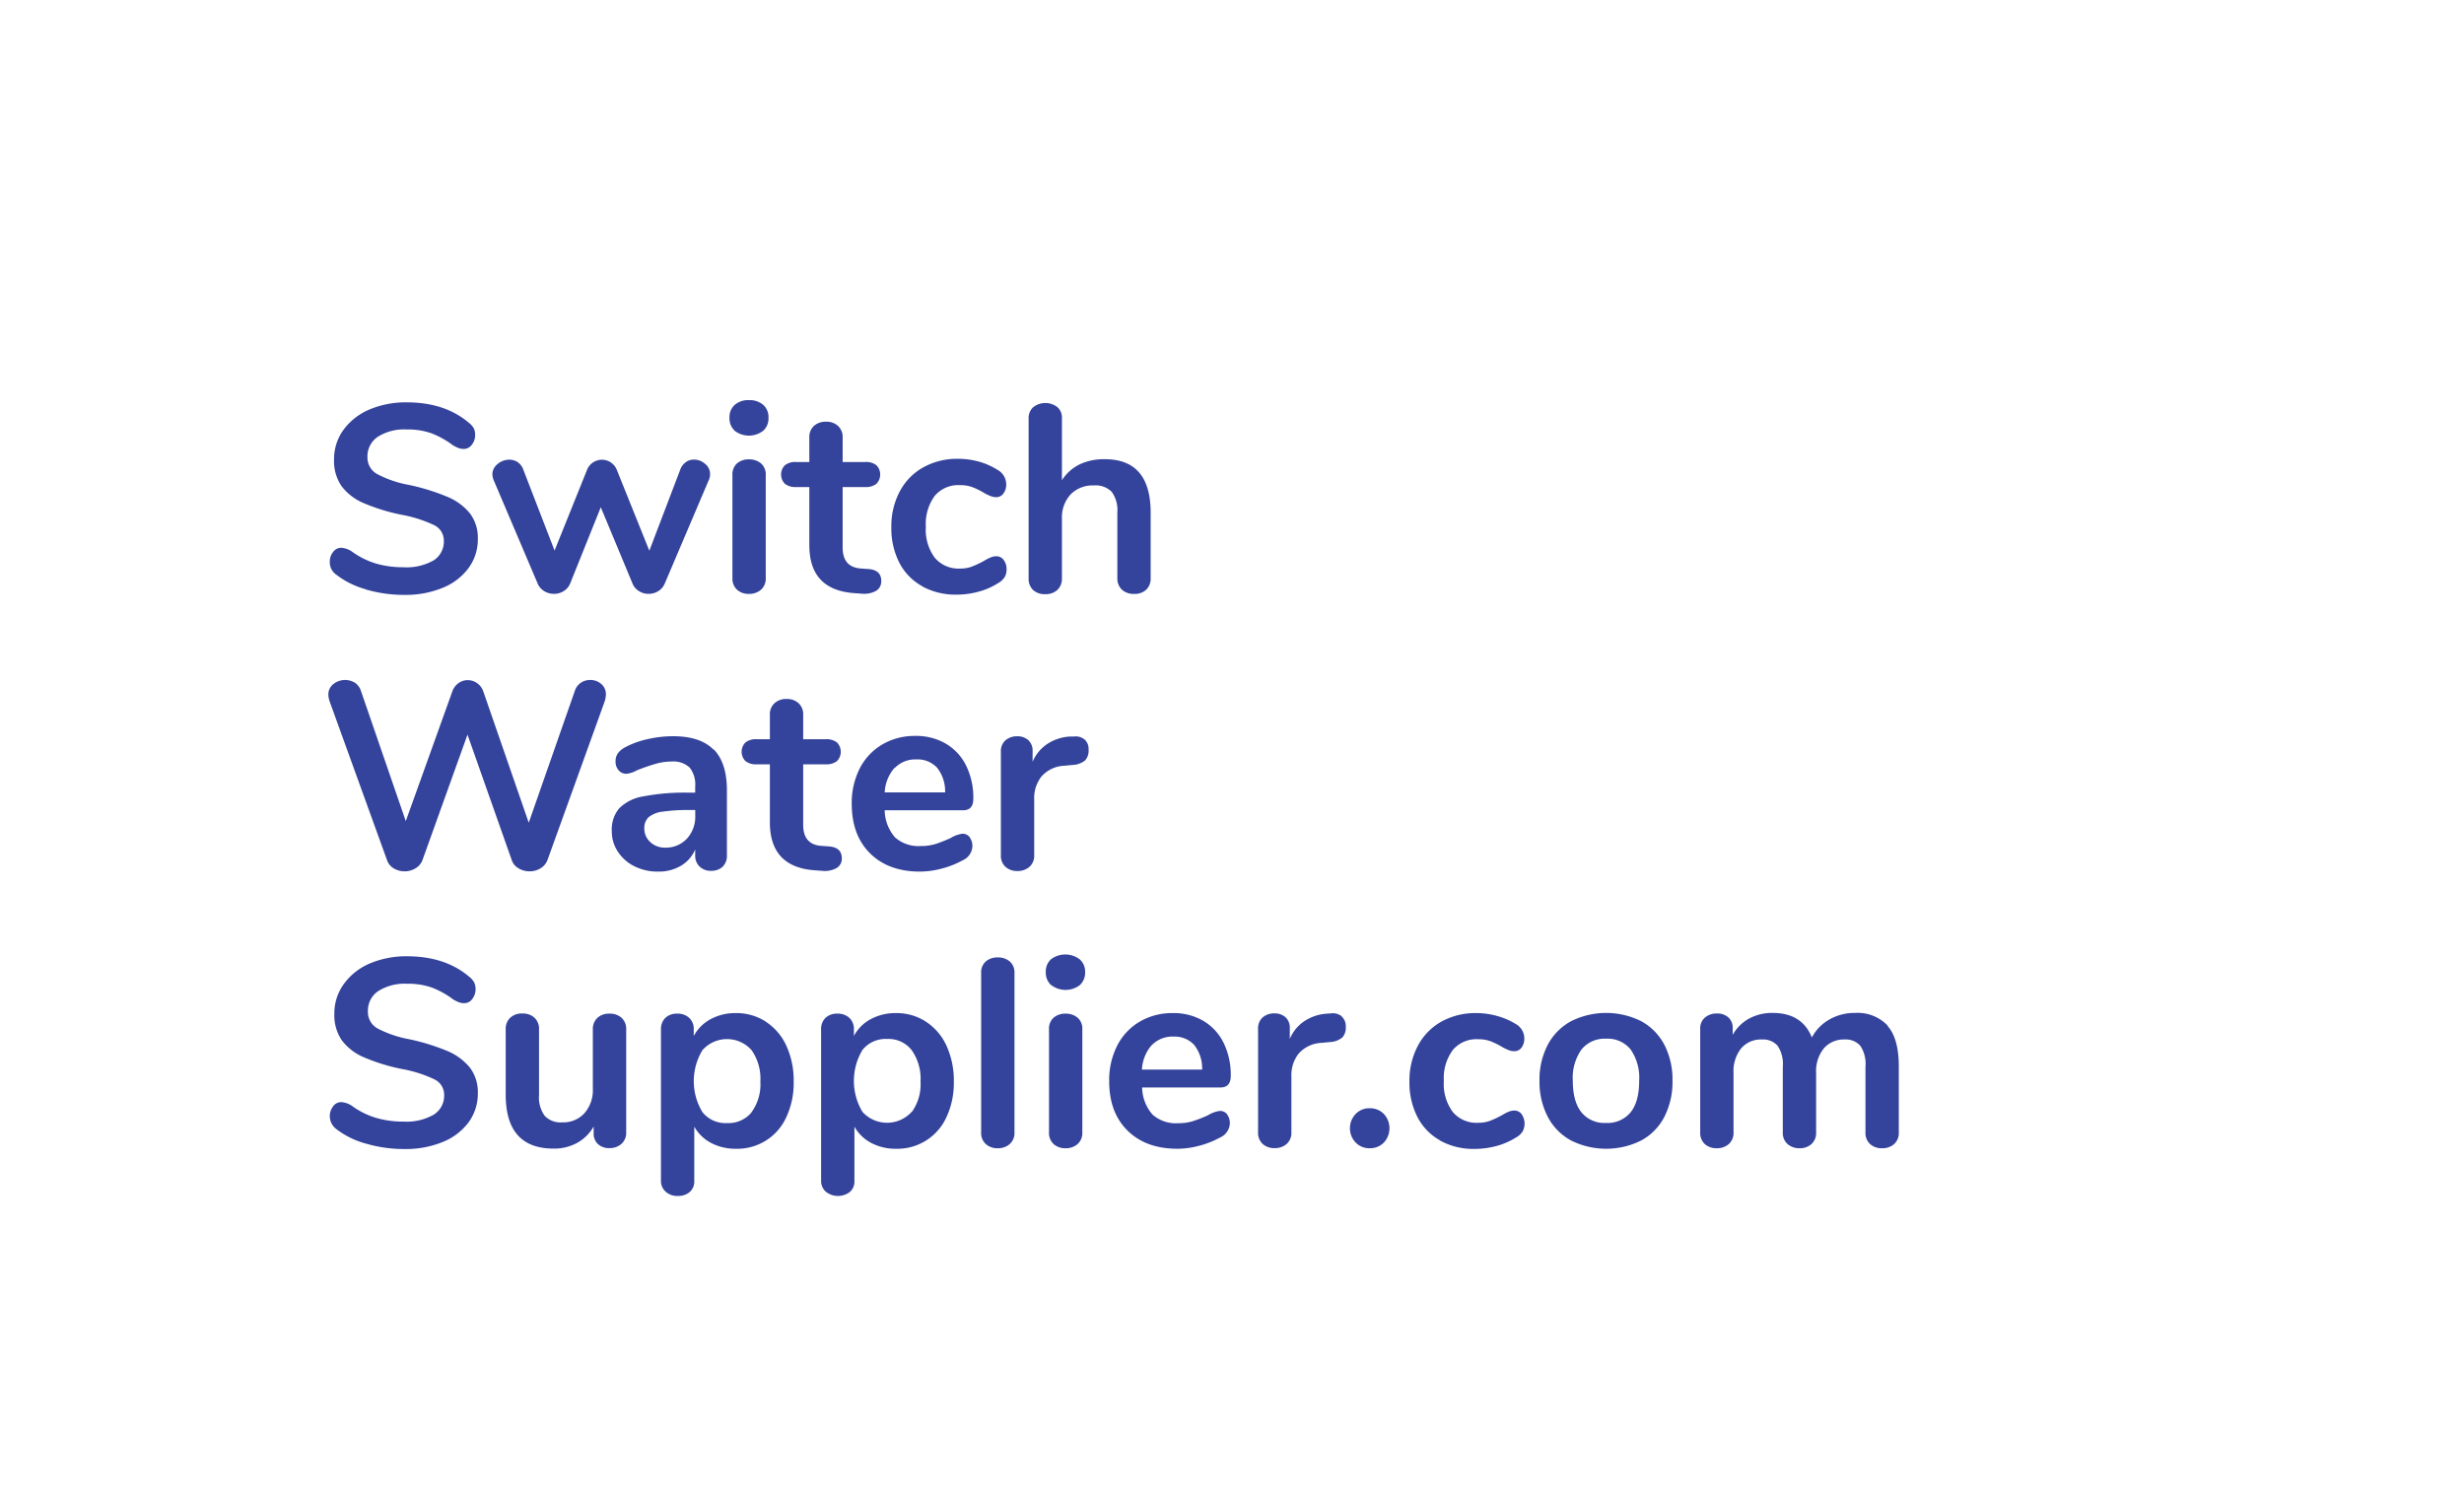 <svg xmlns="http://www.w3.org/2000/svg" xmlns:xlink="http://www.w3.org/1999/xlink" viewBox="0 0 477.1 290.86"><defs><style>.cls-1{fill:none;}.cls-2{fill:#34439b;}.cls-3{fill:#fff;}.cls-4{fill:url(#Unnamed_Pattern_27);}.cls-5{fill:url(#Unnamed_Pattern_27-5);}</style><pattern id="Unnamed_Pattern_27" data-name="Unnamed Pattern 27" width="166" height="166" patternTransform="matrix(0.49, 0, 0, -0.49, 5207.81, 9348.32)" patternUnits="userSpaceOnUse" viewBox="0 0 166 166"><rect class="cls-1" width="166" height="166"/><rect class="cls-2" width="166" height="166"/></pattern><pattern id="Unnamed_Pattern_27-5" data-name="Unnamed Pattern 27" width="166" height="166" patternTransform="matrix(0.49, 0, 0, -0.49, 5264.32, 9418.58)" patternUnits="userSpaceOnUse" viewBox="0 0 166 166"><rect class="cls-1" width="166" height="166"/><rect class="cls-2" width="166" height="166"/></pattern></defs><title>Asset 1</title><g id="Layer_2" data-name="Layer 2"><g id="Layer_1-2" data-name="Layer 1"><path class="cls-3" d="M432.5,112.43C405.27,82,359,104.36,324.8,106.77,276,110.21,245.54,89,212.57,56.38,182.2,26.36,147.45-2.95,101.41.24c-41.58,2.88-75.1,33.2-90.71,70C-21.89,147,23.64,235.73,97.61,268.54c70.42,31.24,156.78,28.93,226.47-2.18,46.26-20.65,164.8-90.88,108.42-153.93"/><path class="cls-4" d="M70.8,114.1a16.56,16.56,0,0,1-5.75-2.87,2.89,2.89,0,0,1-1.19-2.47,2.93,2.93,0,0,1,.65-1.89,1.91,1.91,0,0,1,1.52-.8,4.11,4.11,0,0,1,2.11.73,15.58,15.58,0,0,0,4.65,2.32,18.76,18.76,0,0,0,5.37.72,10.57,10.57,0,0,0,5.78-1.32,4.29,4.29,0,0,0,2-3.84,3.31,3.31,0,0,0-1.89-3,25.25,25.25,0,0,0-6.27-2,37.24,37.24,0,0,1-7.38-2.27,10.41,10.41,0,0,1-4.28-3.3,8.57,8.57,0,0,1-1.44-5.11,9.66,9.66,0,0,1,1.8-5.73,12,12,0,0,1,5-3.95,18,18,0,0,1,7.26-1.41q7.36,0,12,3.92a3.86,3.86,0,0,1,1,1.11A2.88,2.88,0,0,1,92,84.24a2.93,2.93,0,0,1-.65,1.89,1.92,1.92,0,0,1-1.52.8,2.76,2.76,0,0,1-1-.16,7.43,7.43,0,0,1-1.16-.57,17.38,17.38,0,0,0-4.1-2.29,13.85,13.85,0,0,0-4.87-.75,9.52,9.52,0,0,0-5.55,1.42,4.55,4.55,0,0,0-2,4A3.63,3.63,0,0,0,73,91.78a21.14,21.14,0,0,0,6.15,2.11,41.65,41.65,0,0,1,7.45,2.3A11.06,11.06,0,0,1,91,99.42a7.76,7.76,0,0,1,1.52,4.9A9.34,9.34,0,0,1,90.72,110a11.63,11.63,0,0,1-5,3.82,18.9,18.9,0,0,1-7.41,1.37,26.26,26.26,0,0,1-7.51-1.06"/><path class="cls-4" d="M132.83,89.46a2.7,2.7,0,0,1,1.52-.47,3.25,3.25,0,0,1,2.14.8,2.5,2.5,0,0,1,1,2,2.67,2.67,0,0,1-.26,1.19l-8.51,20a3.11,3.11,0,0,1-1.27,1.49,3.5,3.5,0,0,1-1.88.52,3.38,3.38,0,0,1-1.83-.52,3.11,3.11,0,0,1-1.27-1.49l-6.14-14.76-5.93,14.76a3.11,3.11,0,0,1-1.27,1.49,3.5,3.5,0,0,1-1.88.52,3.56,3.56,0,0,1-1.86-.52,3.09,3.09,0,0,1-1.29-1.49L95.6,93a3.37,3.37,0,0,1-.26-1.14,2.57,2.57,0,0,1,1-2,3.49,3.49,0,0,1,2.27-.85,3,3,0,0,1,1.6.46,2.89,2.89,0,0,1,1.09,1.4l6.08,15.74L113.66,91a3.08,3.08,0,0,1,1.19-1.47A3.1,3.1,0,0,1,119.44,91l6.29,15.64,6-15.74a2.87,2.87,0,0,1,1.06-1.39"/><path class="cls-5" d="M142.25,83.39a3.23,3.23,0,0,1-1-2.5,3.17,3.17,0,0,1,1-2.48,4,4,0,0,1,2.78-.93,4.05,4.05,0,0,1,2.77.93,3.15,3.15,0,0,1,1,2.48,3.23,3.23,0,0,1-1,2.5,4.52,4.52,0,0,1-5.57,0m.49,30.81a2.91,2.91,0,0,1-.9-2.3V92a2.85,2.85,0,0,1,.9-2.28,3.43,3.43,0,0,1,2.29-.77,3.56,3.56,0,0,1,2.33.77,2.81,2.81,0,0,1,.93,2.28V111.9a2.86,2.86,0,0,1-.93,2.3,3.47,3.47,0,0,1-2.33.8,3.35,3.35,0,0,1-2.29-.8"/><path class="cls-4" d="M170.63,112.52a2.09,2.09,0,0,1-1,1.89,4.78,4.78,0,0,1-2.86.54l-1.39-.1q-8.67-.63-8.67-9.29V94.31h-2.58a3.27,3.27,0,0,1-2.14-.62,2.55,2.55,0,0,1,0-3.61,3.21,3.21,0,0,1,2.14-.62h2.58V84.71a2.91,2.91,0,0,1,.87-2.22,3.35,3.35,0,0,1,2.38-.83,3.25,3.25,0,0,1,2.32.83,2.89,2.89,0,0,1,.88,2.22v4.75h4.39a3.25,3.25,0,0,1,2.14.62,2.57,2.57,0,0,1,0,3.61,3.31,3.31,0,0,1-2.14.62h-4.39V106q0,3.83,3.51,4.08l1.39.1c1.72.1,2.58.88,2.58,2.32"/><path class="cls-4" d="M178.55,113.5a10.85,10.85,0,0,1-4.41-4.54,14.55,14.55,0,0,1-1.55-6.86,14.32,14.32,0,0,1,1.63-6.94,11.46,11.46,0,0,1,4.56-4.67,13.59,13.59,0,0,1,6.76-1.65,15.4,15.4,0,0,1,4.06.56A13.58,13.58,0,0,1,193.18,91a3.2,3.2,0,0,1,1.65,2.74,2.91,2.91,0,0,1-.54,1.83,1.72,1.72,0,0,1-1.42.7,3.07,3.07,0,0,1-1.18-.26,9.56,9.56,0,0,1-1.24-.62,13.88,13.88,0,0,0-2.17-1.06,6.69,6.69,0,0,0-2.37-.39A6,6,0,0,0,181,96a9.19,9.19,0,0,0-1.73,6,9.09,9.09,0,0,0,1.73,6,6,6,0,0,0,4.93,2.09,6.28,6.28,0,0,0,2.29-.39,19.81,19.81,0,0,0,2.25-1.06,10.4,10.4,0,0,1,1.34-.7,3,3,0,0,1,1.13-.23,1.73,1.73,0,0,1,1.4.72,2.91,2.91,0,0,1,.56,1.81,2.86,2.86,0,0,1-.38,1.52,3.45,3.45,0,0,1-1.27,1.16,13.24,13.24,0,0,1-3.71,1.63,15.83,15.83,0,0,1-4.34.59,13.33,13.33,0,0,1-6.63-1.6"/><path class="cls-4" d="M222.8,99.21V111.9a3,3,0,0,1-.85,2.28,3.28,3.28,0,0,1-2.35.82,3.35,3.35,0,0,1-2.37-.82,3,3,0,0,1-.88-2.28V99.21a6,6,0,0,0-1.11-4A4.41,4.41,0,0,0,211.76,94a5.9,5.9,0,0,0-4.47,1.75,6.56,6.56,0,0,0-1.67,4.7v11.5a3,3,0,0,1-.88,2.28,3.36,3.36,0,0,1-2.37.82,3.28,3.28,0,0,1-2.35-.82,3,3,0,0,1-.85-2.28V81a2.79,2.79,0,0,1,.9-2.16,3.79,3.79,0,0,1,4.67,0,2.65,2.65,0,0,1,.88,2.11V93a8.43,8.43,0,0,1,3.43-3.08,10.94,10.94,0,0,1,4.88-1q8.87,0,8.87,10.37"/><path class="cls-4" d="M112.5,132.18a3.24,3.24,0,0,1,1.78-.51,3.2,3.2,0,0,1,2.14.77,2.6,2.6,0,0,1,.9,2.07,5.22,5.22,0,0,1-.25,1.34L106,166.55a3.12,3.12,0,0,1-1.37,1.6,4,4,0,0,1-2.09.57,4.13,4.13,0,0,1-2.11-.57,2.85,2.85,0,0,1-1.34-1.6l-8.57-24.3-8.72,24.3a3.16,3.16,0,0,1-1.37,1.6,4.12,4.12,0,0,1-4.18,0,2.88,2.88,0,0,1-1.31-1.6l-11.1-30.7a4.42,4.42,0,0,1-.26-1.34,2.53,2.53,0,0,1,1-2.07,3.64,3.64,0,0,1,4.1-.26,2.93,2.93,0,0,1,1.19,1.55L78.57,159l9-25.08a3.3,3.3,0,0,1,1.19-1.63,3.05,3.05,0,0,1,1.8-.59,3.14,3.14,0,0,1,1.83.59,3.24,3.24,0,0,1,1.22,1.68l8.77,25.34,8.93-25.55a3,3,0,0,1,1.16-1.55"/><path class="cls-5" d="M138.2,145.11q2.55,2.61,2.55,7.92v12.59a2.93,2.93,0,0,1-.82,2.2,3.14,3.14,0,0,1-2.27.8,3,3,0,0,1-2.2-.83,2.87,2.87,0,0,1-.85-2.17v-1.13a6.71,6.71,0,0,1-2.76,3.15,8.35,8.35,0,0,1-4.36,1.13,10.06,10.06,0,0,1-4.59-1,8.11,8.11,0,0,1-3.25-2.84,7.08,7.08,0,0,1-1.19-4,6.37,6.37,0,0,1,1.42-4.39,8.45,8.45,0,0,1,4.62-2.32,42,42,0,0,1,8.82-.73h1.29v-1.18a5.28,5.28,0,0,0-1.08-3.69,4.6,4.6,0,0,0-3.51-1.16,10.92,10.92,0,0,0-3.05.44q-1.55.43-3.66,1.26a5.15,5.15,0,0,1-2,.67,1.92,1.92,0,0,1-1.52-.67,2.53,2.53,0,0,1-.6-1.75,2.67,2.67,0,0,1,.44-1.53,4.13,4.13,0,0,1,1.47-1.21,17.09,17.09,0,0,1,4.31-1.55,22.13,22.13,0,0,1,4.93-.56c3.51,0,6.12.86,7.82,2.6M133,162.4a6.26,6.26,0,0,0,1.62-4.46v-1.09h-.93a35.27,35.27,0,0,0-5.37.31,5.28,5.28,0,0,0-2.73,1.08,2.79,2.79,0,0,0-.83,2.12,3.48,3.48,0,0,0,1.17,2.71,4.05,4.05,0,0,0,2.86,1.06A5.54,5.54,0,0,0,133,162.4"/><path class="cls-4" d="M163,166.19a2.1,2.1,0,0,1-1,1.89,4.81,4.81,0,0,1-2.87.54l-1.39-.1q-8.67-.63-8.67-9.29V148h-2.58a3.29,3.29,0,0,1-2.14-.62,2.56,2.56,0,0,1,0-3.62,3.29,3.29,0,0,1,2.14-.62h2.58v-4.74a2.89,2.89,0,0,1,.88-2.22,3.31,3.31,0,0,1,2.37-.83,3.25,3.25,0,0,1,2.32.83,2.89,2.89,0,0,1,.88,2.22v4.74h4.39a3.29,3.29,0,0,1,2.14.62,2.56,2.56,0,0,1,0,3.62,3.29,3.29,0,0,1-2.14.62h-4.39v11.71q0,3.83,3.51,4.08l1.39.1c1.72.1,2.58.88,2.58,2.32"/><path class="cls-5" d="M187.74,162.12a2.78,2.78,0,0,1,.54,1.8,3.12,3.12,0,0,1-1.91,2.68,17.13,17.13,0,0,1-4,1.58,16.62,16.62,0,0,1-4.23.59q-6.09,0-9.65-3.51t-3.57-9.6a14.75,14.75,0,0,1,1.55-6.86,11.35,11.35,0,0,1,4.36-4.64,12.39,12.39,0,0,1,6.38-1.66,11.41,11.41,0,0,1,5.93,1.5,10.15,10.15,0,0,1,3.92,4.23,14.06,14.06,0,0,1,1.4,6.45c0,1.48-.66,2.22-2,2.22H171.3a8.16,8.16,0,0,0,2,5.24,6.78,6.78,0,0,0,5,1.68,9.51,9.51,0,0,0,2.91-.41,30.25,30.25,0,0,0,2.87-1.14,5.73,5.73,0,0,1,2.27-.83,1.74,1.74,0,0,1,1.42.68M173.19,148.7a7.8,7.8,0,0,0-1.89,4.74H183a7.35,7.35,0,0,0-1.54-4.77,5.13,5.13,0,0,0-4-1.62,5.52,5.52,0,0,0-4.2,1.65"/><path class="cls-4" d="M210,143.18a2.49,2.49,0,0,1,.78,2,2.82,2.82,0,0,1-.67,2.06,4.14,4.14,0,0,1-2.43.88l-1.55.15a6.27,6.27,0,0,0-4.46,2.07,6.72,6.72,0,0,0-1.42,4.38v10.84a2.86,2.86,0,0,1-.93,2.3,3.44,3.44,0,0,1-2.32.8,3.35,3.35,0,0,1-2.3-.8,2.91,2.91,0,0,1-.9-2.3v-20a2.78,2.78,0,0,1,.9-2.22,3.36,3.36,0,0,1,2.25-.77,3.09,3.09,0,0,1,2.16.75,2.74,2.74,0,0,1,.83,2.14v2.06a7.67,7.67,0,0,1,2.92-3.51,8.94,8.94,0,0,1,4.3-1.39l.73,0a2.75,2.75,0,0,1,2.11.57"/><path class="cls-4" d="M70.8,221.43a16.38,16.38,0,0,1-5.75-2.86,3.12,3.12,0,0,1-.54-4.36,1.91,1.91,0,0,1,1.52-.8,4.18,4.18,0,0,1,2.11.72,15.35,15.35,0,0,0,4.65,2.32,18.4,18.4,0,0,0,5.37.73,10.57,10.57,0,0,0,5.78-1.32A4.31,4.31,0,0,0,86,212a3.3,3.3,0,0,0-1.89-3,24.43,24.43,0,0,0-6.27-2,37.24,37.24,0,0,1-7.38-2.27,10.41,10.41,0,0,1-4.28-3.3,8.59,8.59,0,0,1-1.44-5.11,9.64,9.64,0,0,1,1.8-5.73,11.93,11.93,0,0,1,5-4,18,18,0,0,1,7.26-1.42q7.36,0,12,3.92a3.86,3.86,0,0,1,1,1.11,3.17,3.17,0,0,1-.36,3.25,1.89,1.89,0,0,1-1.52.8,3,3,0,0,1-1-.15,7.43,7.43,0,0,1-1.16-.57,17,17,0,0,0-4.1-2.29,13.85,13.85,0,0,0-4.87-.75,9.52,9.52,0,0,0-5.55,1.42,4.53,4.53,0,0,0-2,3.94,3.63,3.63,0,0,0,1.8,3.26,21.44,21.44,0,0,0,6.15,2.11,41.65,41.65,0,0,1,7.45,2.3A11.14,11.14,0,0,1,91,206.75a7.79,7.79,0,0,1,1.52,4.91,9.36,9.36,0,0,1-1.78,5.65,11.61,11.61,0,0,1-5,3.81,18.73,18.73,0,0,1-7.41,1.37,25.92,25.92,0,0,1-7.51-1.06"/><path class="cls-4" d="M120.37,197.1a2.92,2.92,0,0,1,.88,2.22v20a2.8,2.8,0,0,1-.91,2.16,3.34,3.34,0,0,1-2.35.83,3.07,3.07,0,0,1-2.21-.78,2.71,2.71,0,0,1-.83-2.11v-1.29a8.26,8.26,0,0,1-3.2,3.17,9.25,9.25,0,0,1-4.54,1.11q-9.28,0-9.29-10.42v-12.7a2.89,2.89,0,0,1,.88-2.22,3.24,3.24,0,0,1,2.32-.82,3.3,3.3,0,0,1,2.37.82,2.89,2.89,0,0,1,.88,2.22v12.75a6.09,6.09,0,0,0,1.08,4,4.22,4.22,0,0,0,3.41,1.29,5.54,5.54,0,0,0,4.31-1.78,6.73,6.73,0,0,0,1.62-4.72V199.32a2.92,2.92,0,0,1,.88-2.22,3.26,3.26,0,0,1,2.32-.82,3.34,3.34,0,0,1,2.38.82"/><path class="cls-5" d="M148.26,197.83a10.87,10.87,0,0,1,4,4.67,16.05,16.05,0,0,1,1.42,6.94,15.57,15.57,0,0,1-1.42,6.86,10.4,10.4,0,0,1-9.78,6.14,10.09,10.09,0,0,1-4.8-1.13,8,8,0,0,1-3.25-3.15v10.53a2.67,2.67,0,0,1-.87,2.11,3.38,3.38,0,0,1-2.33.78,3.33,3.33,0,0,1-2.34-.83,2.77,2.77,0,0,1-.91-2.17V199.32a3,3,0,0,1,.85-2.22,3.18,3.18,0,0,1,2.3-.82,3.24,3.24,0,0,1,2.32.82,2.89,2.89,0,0,1,.88,2.22v1.29a7.89,7.89,0,0,1,3.28-3.27,10,10,0,0,1,4.87-1.17,10.47,10.47,0,0,1,5.81,1.66m-2.76,17.52a9.18,9.18,0,0,0,1.7-5.91,9.66,9.66,0,0,0-1.7-6.09,6.35,6.35,0,0,0-9.52,0,11.59,11.59,0,0,0,0,12,5.73,5.73,0,0,0,4.77,2.12,5.8,5.8,0,0,0,4.75-2.09"/><path class="cls-5" d="M179.27,197.83a10.89,10.89,0,0,1,4,4.67,16.2,16.2,0,0,1,1.42,6.94,15.71,15.71,0,0,1-1.42,6.86,10.43,10.43,0,0,1-9.78,6.14,10.06,10.06,0,0,1-4.8-1.13,8,8,0,0,1-3.25-3.15v10.53a2.65,2.65,0,0,1-.88,2.11,3.79,3.79,0,0,1-4.67-.05,2.8,2.8,0,0,1-.9-2.17V199.32a2.94,2.94,0,0,1,.85-2.22,3.16,3.16,0,0,1,2.3-.82,3.26,3.26,0,0,1,2.32.82,2.92,2.92,0,0,1,.88,2.22v1.29a7.81,7.81,0,0,1,3.27-3.27,10,10,0,0,1,4.88-1.17,10.44,10.44,0,0,1,5.8,1.66m-2.76,17.52a9.13,9.13,0,0,0,1.71-5.91,9.6,9.6,0,0,0-1.71-6.09,5.68,5.68,0,0,0-4.74-2.17A5.75,5.75,0,0,0,167,203.3a11.65,11.65,0,0,0,0,12,6.43,6.43,0,0,0,9.52,0"/><path class="cls-4" d="M190.89,221.54a2.88,2.88,0,0,1-.91-2.3V188.43a2.82,2.82,0,0,1,.91-2.27,3.41,3.41,0,0,1,2.29-.77,3.51,3.51,0,0,1,2.32.77,2.8,2.8,0,0,1,.93,2.27v30.81a2.86,2.86,0,0,1-.93,2.3,3.42,3.42,0,0,1-2.32.8,3.33,3.33,0,0,1-2.29-.8"/><path class="cls-5" d="M203.5,190.73a3.24,3.24,0,0,1-1-2.5,3.17,3.17,0,0,1,1-2.48,4.61,4.61,0,0,1,5.55,0,3.16,3.16,0,0,1,1.06,2.48,3.28,3.28,0,0,1-1,2.5,4.57,4.57,0,0,1-5.58,0m.49,30.81a2.91,2.91,0,0,1-.9-2.3V199.32a2.83,2.83,0,0,1,.9-2.27,3.44,3.44,0,0,1,2.3-.77,3.53,3.53,0,0,1,2.32.77,2.79,2.79,0,0,1,.93,2.27v19.92a2.86,2.86,0,0,1-.93,2.3,3.44,3.44,0,0,1-2.32.8,3.35,3.35,0,0,1-2.3-.8"/><path class="cls-5" d="M237.59,215.78a2.81,2.81,0,0,1,.54,1.81,3.12,3.12,0,0,1-1.91,2.68,17.13,17.13,0,0,1-4,1.58,16.62,16.62,0,0,1-4.23.59q-6.09,0-9.66-3.51t-3.56-9.6a14.75,14.75,0,0,1,1.55-6.86,11.35,11.35,0,0,1,4.36-4.64,12.39,12.39,0,0,1,6.38-1.66,11.41,11.41,0,0,1,5.93,1.5,10.15,10.15,0,0,1,3.92,4.23,14.06,14.06,0,0,1,1.4,6.45c0,1.48-.66,2.22-2,2.22H221.15a8.16,8.16,0,0,0,2,5.24,6.78,6.78,0,0,0,5,1.68,9.2,9.2,0,0,0,2.91-.42,27.52,27.52,0,0,0,2.87-1.13,5.73,5.73,0,0,1,2.27-.83,1.76,1.76,0,0,1,1.42.67M223,202.37a7.8,7.8,0,0,0-1.89,4.74h11.66a7.33,7.33,0,0,0-1.54-4.77,5.13,5.13,0,0,0-4-1.62,5.52,5.52,0,0,0-4.2,1.65"/><path class="cls-4" d="M259.8,196.84a2.52,2.52,0,0,1,.78,2,2.82,2.82,0,0,1-.67,2.06,4.14,4.14,0,0,1-2.43.88l-1.55.15a6.27,6.27,0,0,0-4.46,2.07,6.72,6.72,0,0,0-1.42,4.38v10.84a2.86,2.86,0,0,1-.93,2.3,3.44,3.44,0,0,1-2.32.8,3.35,3.35,0,0,1-2.3-.8,2.91,2.91,0,0,1-.9-2.3v-20a2.78,2.78,0,0,1,.9-2.22,3.31,3.31,0,0,1,2.25-.77,3.13,3.13,0,0,1,2.17.75,2.76,2.76,0,0,1,.82,2.14v2.06a7.67,7.67,0,0,1,2.92-3.51,8.94,8.94,0,0,1,4.31-1.39l.72-.05a2.78,2.78,0,0,1,2.11.56"/><path class="cls-4" d="M262.49,221.23a4,4,0,0,1,0-5.52,3.65,3.65,0,0,1,2.73-1.11,3.69,3.69,0,0,1,2.74,1.11,4.07,4.07,0,0,1,0,5.52,3.69,3.69,0,0,1-2.74,1.11,3.65,3.65,0,0,1-2.73-1.11"/><path class="cls-4" d="M278.87,220.84a10.85,10.85,0,0,1-4.41-4.54,14.55,14.55,0,0,1-1.55-6.86,14.32,14.32,0,0,1,1.63-6.94,11.48,11.48,0,0,1,4.56-4.68,13.59,13.59,0,0,1,6.76-1.65,15,15,0,0,1,4.06.57,13.58,13.58,0,0,1,3.58,1.55,3.19,3.19,0,0,1,1.65,2.74,2.93,2.93,0,0,1-.54,1.83,1.71,1.71,0,0,1-1.42.69,2.9,2.9,0,0,1-1.18-.26,9.48,9.48,0,0,1-1.24-.61,13.88,13.88,0,0,0-2.17-1.06,6.69,6.69,0,0,0-2.37-.39,6,6,0,0,0-4.93,2.09,9.16,9.16,0,0,0-1.73,6,9.07,9.07,0,0,0,1.73,6,6,6,0,0,0,4.93,2.09,6.54,6.54,0,0,0,2.29-.38,19.81,19.81,0,0,0,2.25-1.06,10.4,10.4,0,0,1,1.34-.7,3,3,0,0,1,1.13-.23,1.73,1.73,0,0,1,1.4.72,3.22,3.22,0,0,1,.18,3.33,3.45,3.45,0,0,1-1.27,1.16,13.53,13.53,0,0,1-3.71,1.63,16.23,16.23,0,0,1-4.34.59,13.33,13.33,0,0,1-6.63-1.6"/><path class="cls-5" d="M304.21,220.84a11,11,0,0,1-4.52-4.59,14.66,14.66,0,0,1-1.6-7,14.48,14.48,0,0,1,1.6-6.94,11.12,11.12,0,0,1,4.52-4.57,15.19,15.19,0,0,1,13.57,0,11,11,0,0,1,4.49,4.57,14.59,14.59,0,0,1,1.57,6.94,14.77,14.77,0,0,1-1.57,7,10.87,10.87,0,0,1-4.49,4.59,15.19,15.19,0,0,1-13.57,0m11.53-5.47q1.65-2.06,1.65-6.09a9.6,9.6,0,0,0-1.65-6.06,5.69,5.69,0,0,0-4.74-2.09,5.78,5.78,0,0,0-4.78,2.09,9.47,9.47,0,0,0-1.68,6.06q0,4,1.66,6.09a5.71,5.71,0,0,0,4.74,2.07,5.77,5.77,0,0,0,4.8-2.07"/><path class="cls-4" d="M365.46,198.63q2.21,2.44,2.2,7.92v12.69a2.88,2.88,0,0,1-.91,2.3,3.41,3.41,0,0,1-2.34.8,3.35,3.35,0,0,1-2.3-.8,2.91,2.91,0,0,1-.9-2.3V206.55a6.35,6.35,0,0,0-1-4.05,3.77,3.77,0,0,0-3.07-1.22,5.07,5.07,0,0,0-4,1.73,7,7,0,0,0-1.49,4.72v11.51a2.88,2.88,0,0,1-.91,2.3,3.33,3.33,0,0,1-2.29.8,3.44,3.44,0,0,1-2.32-.8,2.86,2.86,0,0,1-.93-2.3V206.55a6.35,6.35,0,0,0-1-4.05,3.75,3.75,0,0,0-3.07-1.22,5,5,0,0,0-4,1.73,7.06,7.06,0,0,0-1.47,4.72v11.51a2.86,2.86,0,0,1-.93,2.3,3.44,3.44,0,0,1-2.32.8,3.35,3.35,0,0,1-2.3-.8,2.91,2.91,0,0,1-.9-2.3v-20a2.74,2.74,0,0,1,.93-2.22,3.47,3.47,0,0,1,2.32-.77,3.16,3.16,0,0,1,2.19.75,2.67,2.67,0,0,1,.85,2.14v1.24a8.09,8.09,0,0,1,3.18-3.15,9.3,9.3,0,0,1,4.57-1.09q5.67,0,7.58,4.75a8.59,8.59,0,0,1,3.36-3.46,9.75,9.75,0,0,1,5-1.29,8,8,0,0,1,6.32,2.46"/><path class="cls-3" d="M440.56,84.17h-7.22V81.31h17.84v2.86H444v19.76h-3.39Z"/><path class="cls-3" d="M473.81,94.53c0-4.14.06-8.44.16-10.85h-.13c-1,3.85-4.39,13.16-6.9,20.25h-3c-1.89-5.86-5.41-16.31-6.42-20.28h-.13c.2,2.61.26,7.56.26,11.43v8.85h-3.12V81.31h5c2.41,6.84,5.31,15.56,6.09,18.52h0c.56-2.31,4-11.88,6.55-18.52h4.85v22.62h-3.29Z"/></g></g></svg>